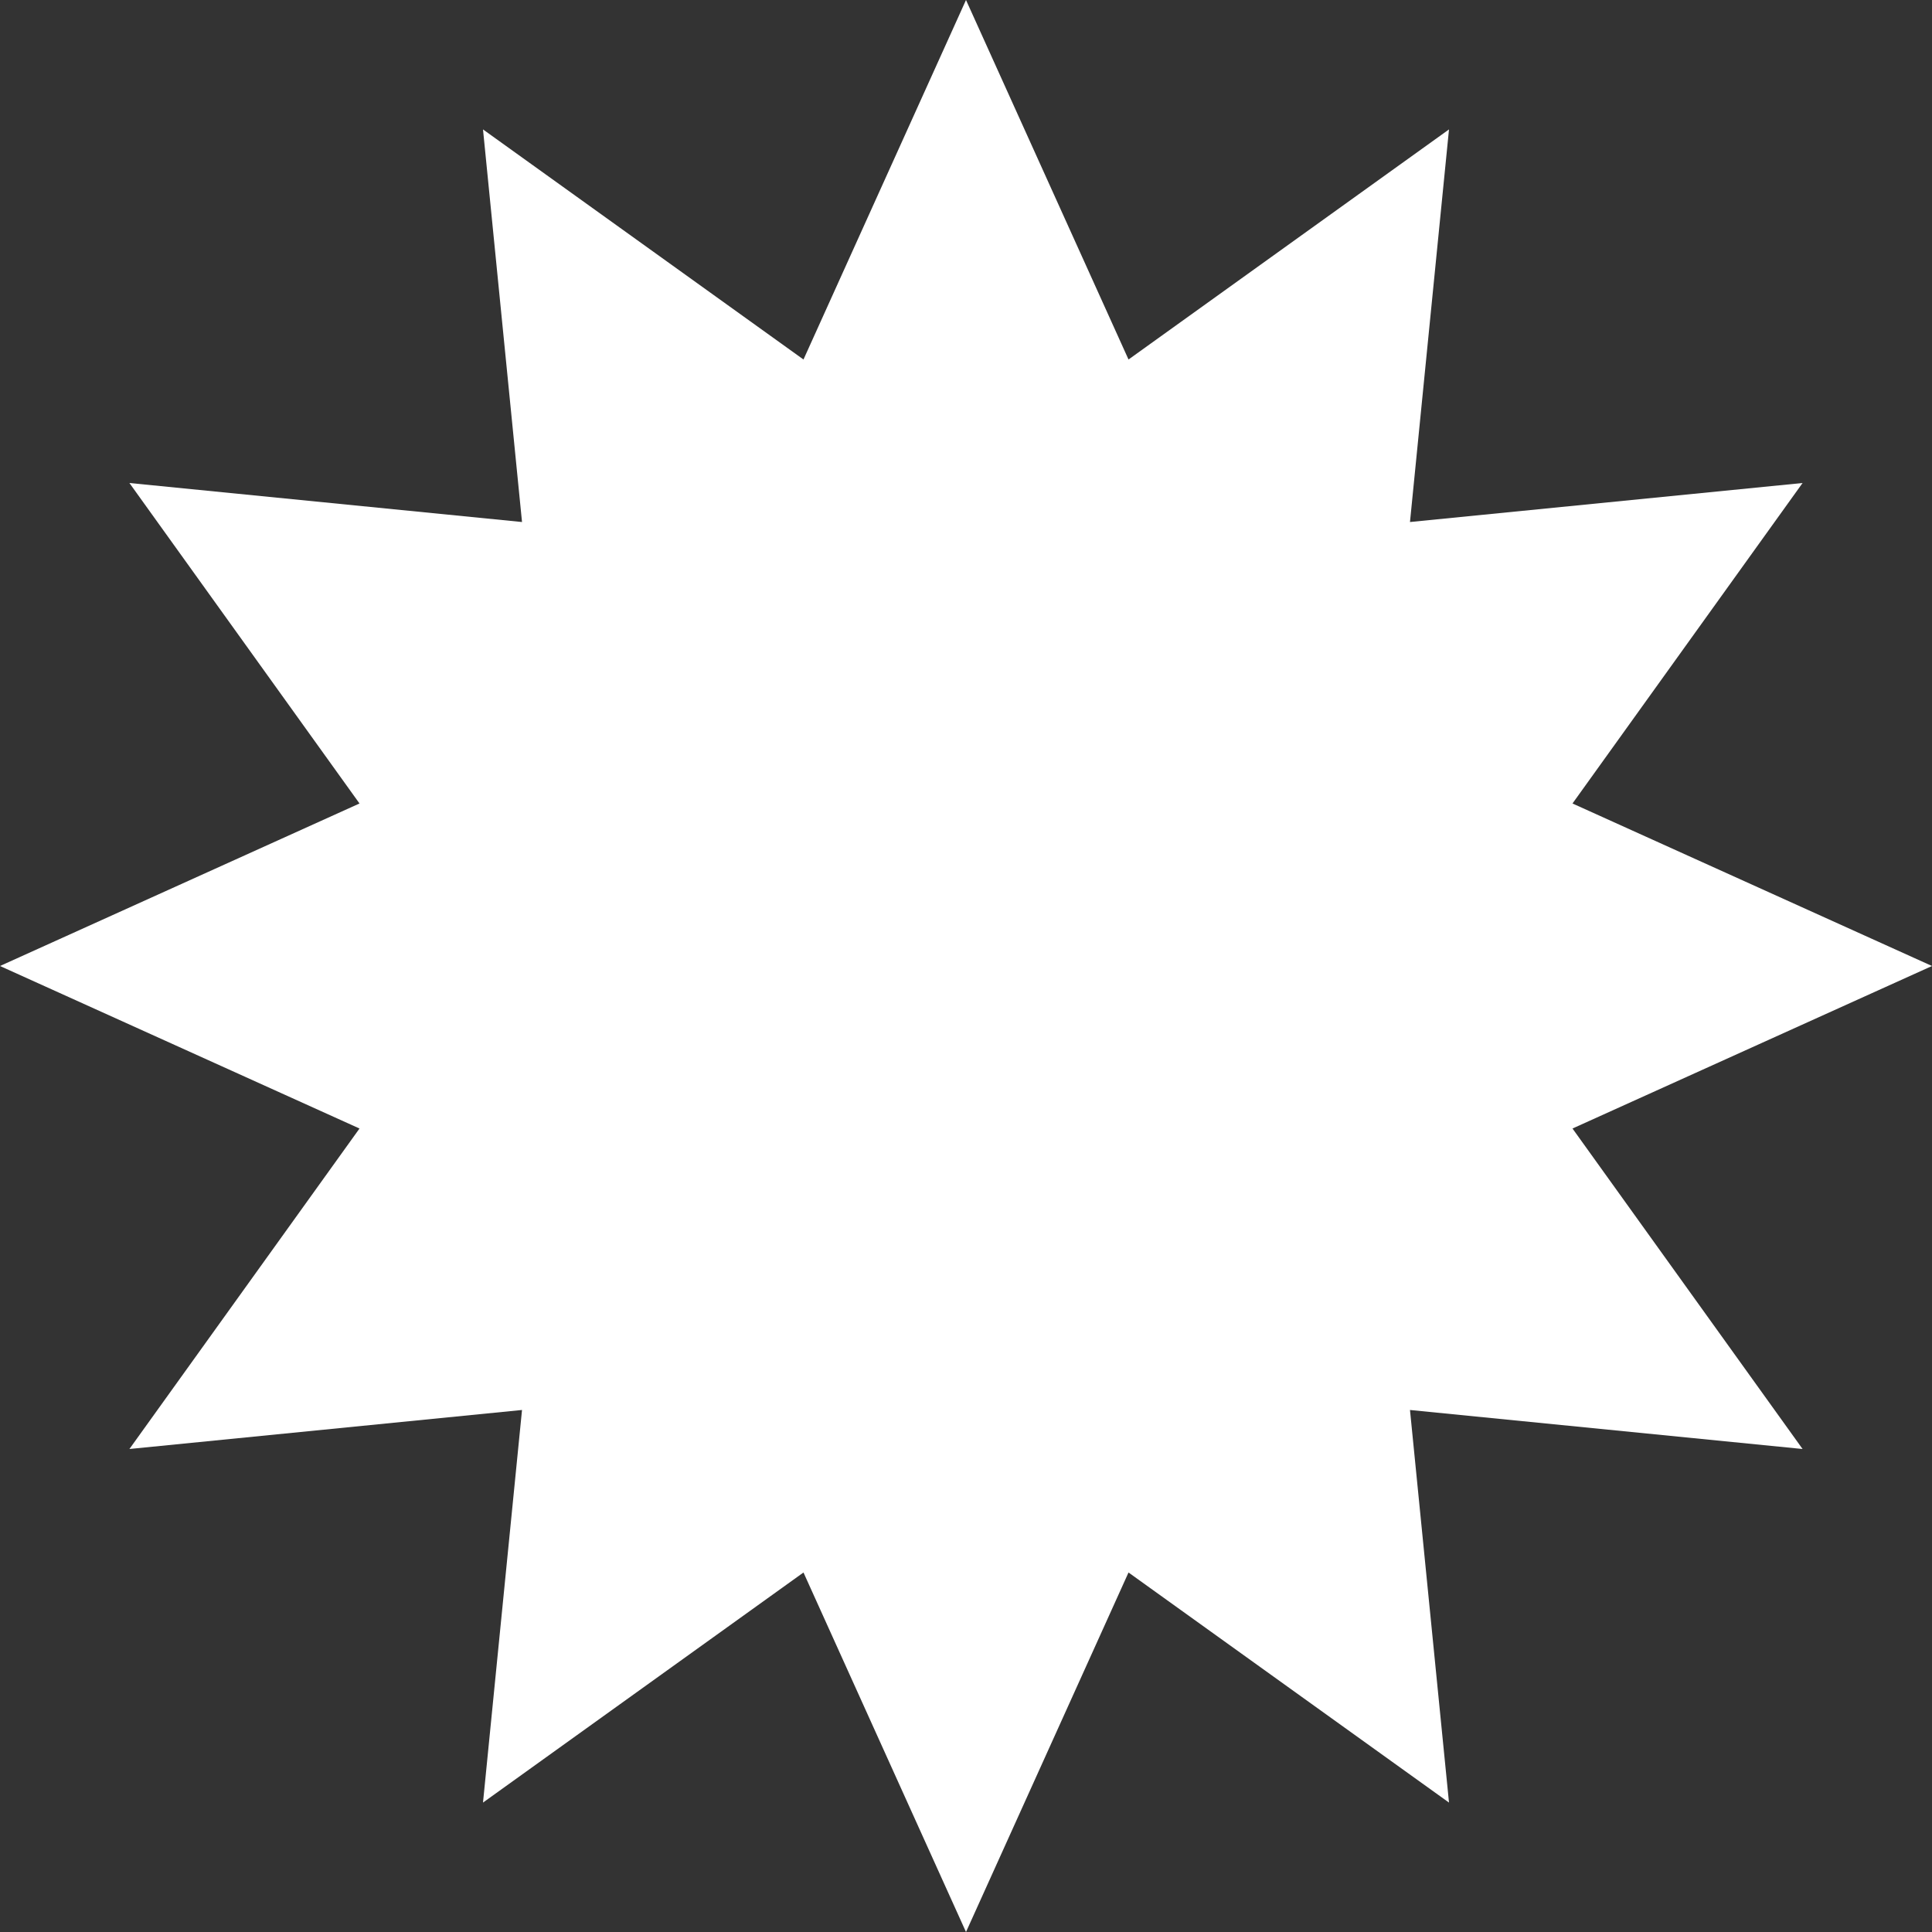 <?xml version="1.0" encoding="UTF-8"?> <svg xmlns="http://www.w3.org/2000/svg" width="76" height="76" viewBox="0 0 76 76" fill="none"><rect x="0" y="0" width="76" height="76" fill="#333333" stroke="none"/> <path d="M38 0L44.393 14.142L57 5.091L55.465 20.535L70.909 19L61.858 31.607L76 38L61.858 44.393L70.909 57L55.465 55.465L57 70.909L44.393 61.858L38 76L31.607 61.858L19 70.909L20.535 55.465L5.091 57L14.142 44.393L0 38L14.142 31.607L5.091 19L20.535 20.535L19 5.091L31.607 14.142L38 0Z" fill="white"></path> </svg> 